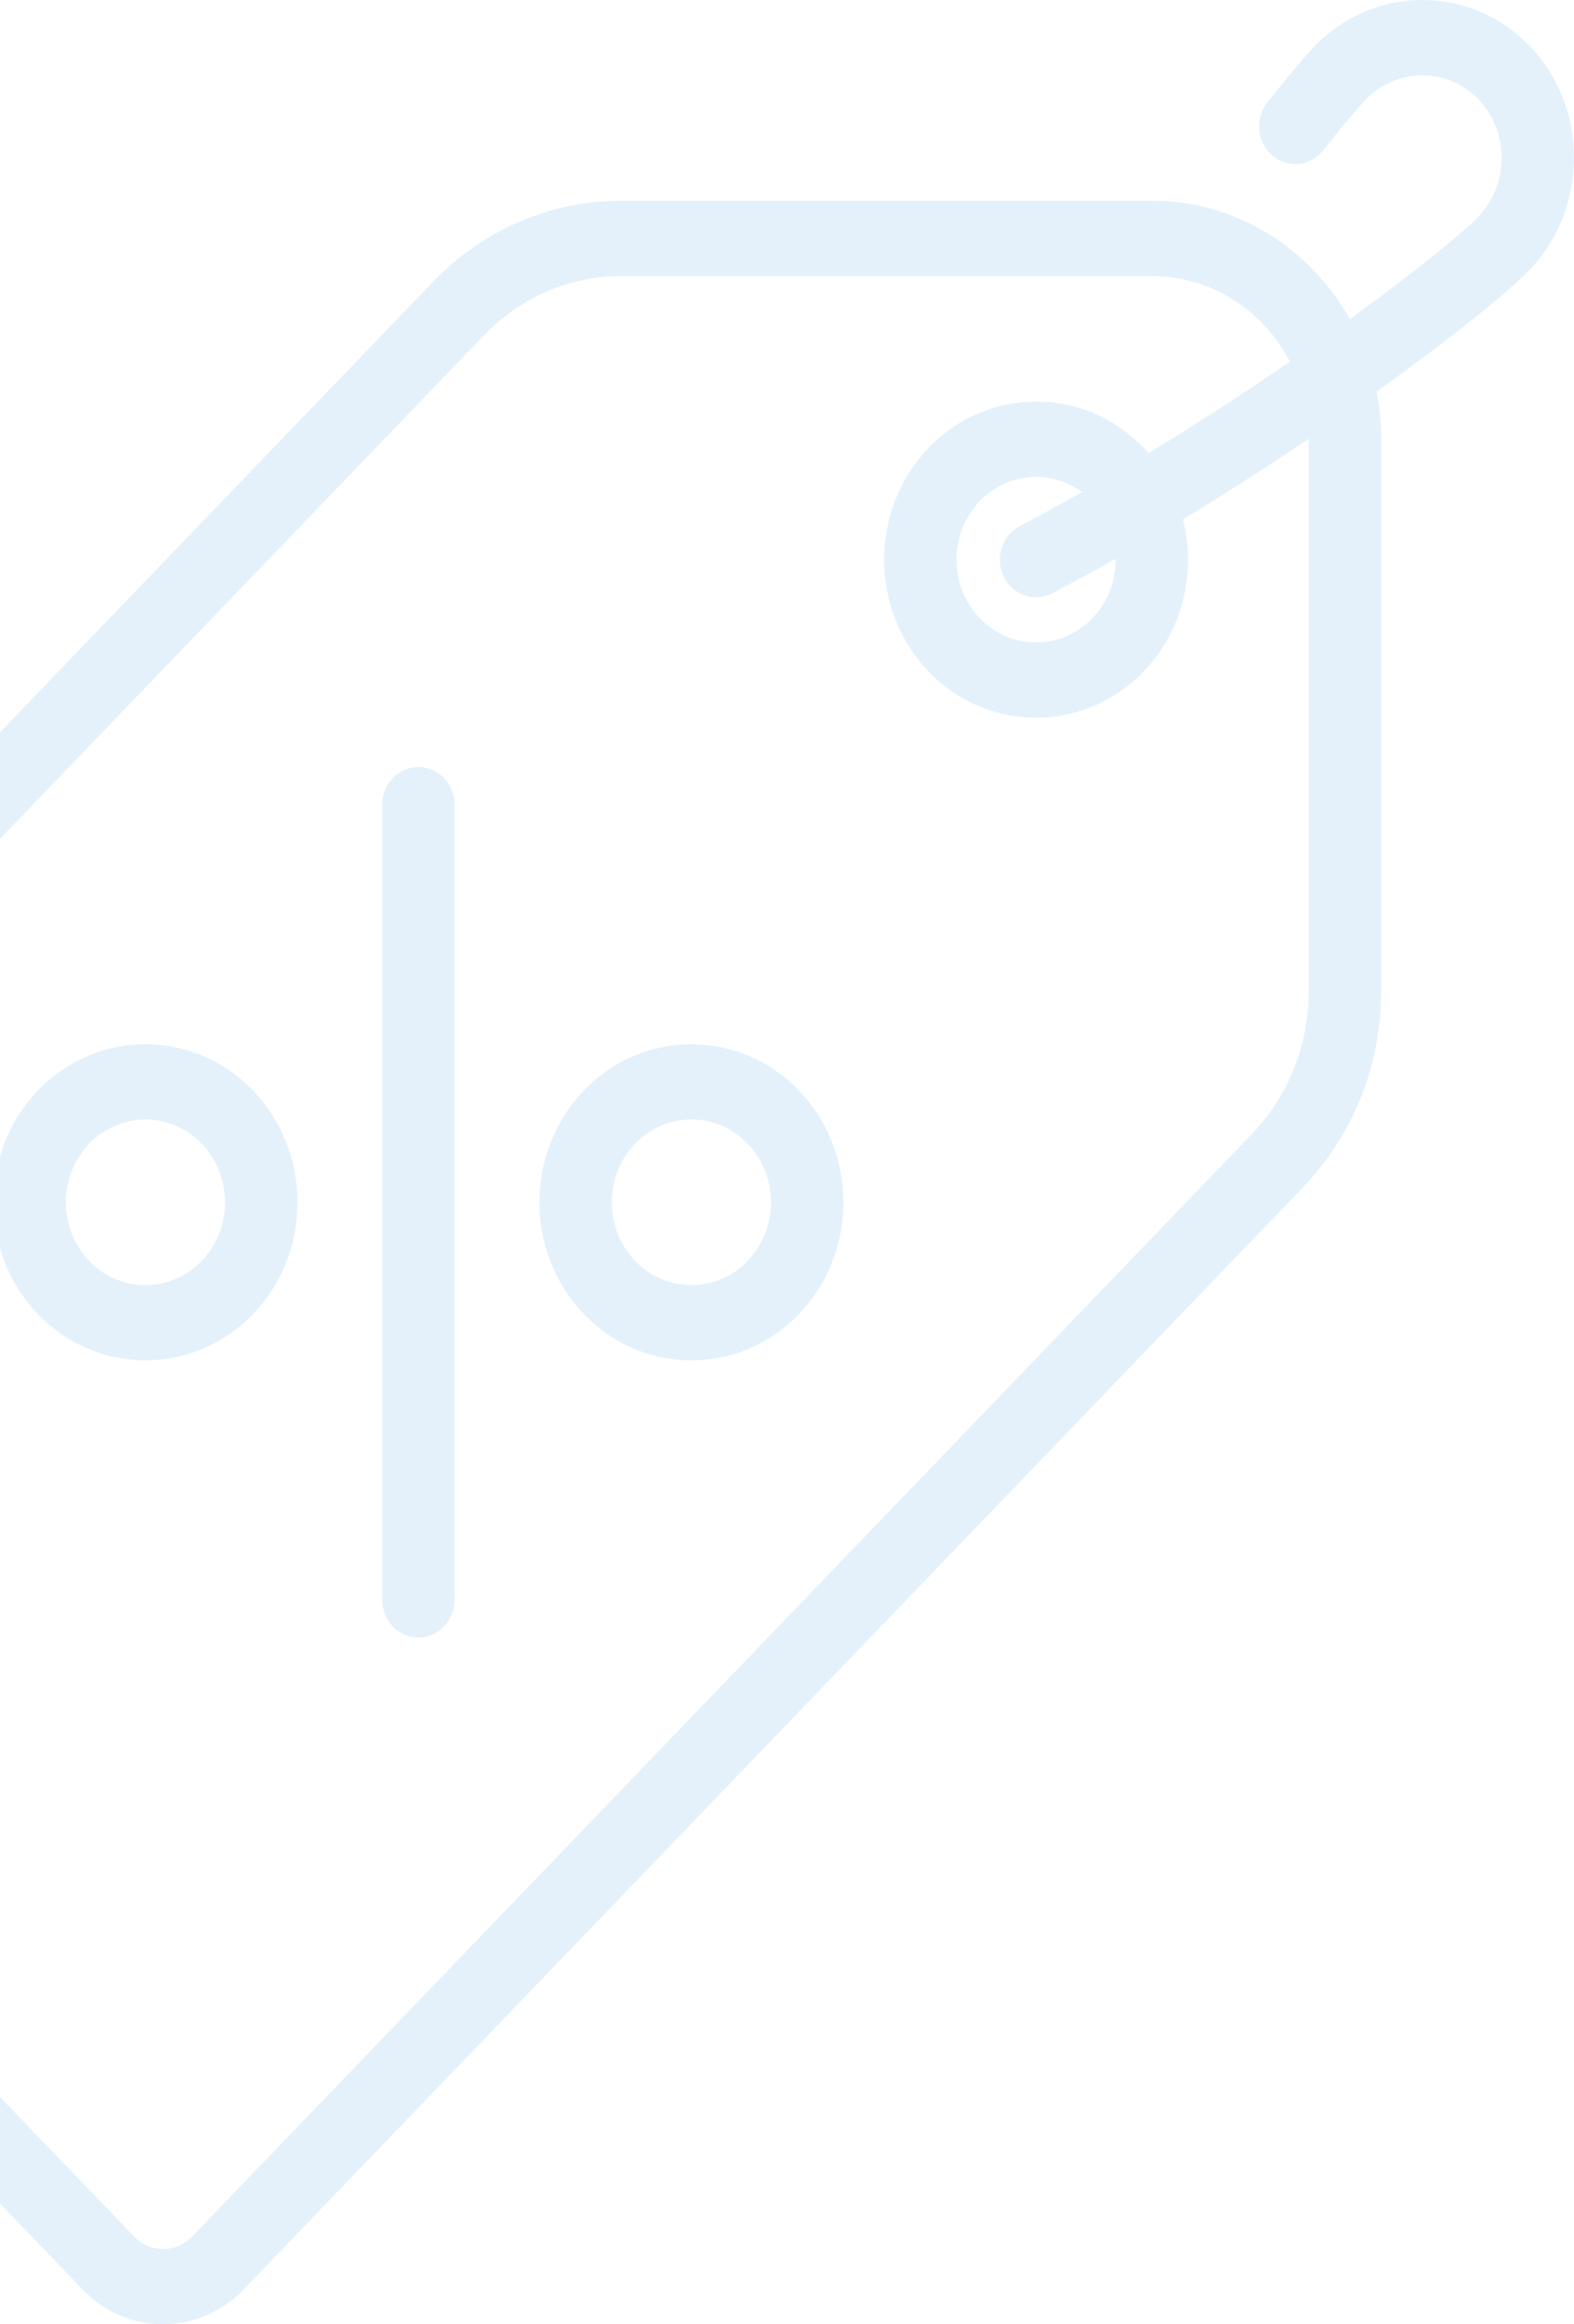 <svg width="42" height="62" viewBox="0 0 42 62" fill="none" xmlns="http://www.w3.org/2000/svg">
<g clip-path="url(#clip0_1069_6)">
<path d="M42 4.224C42.004 3.092 41.584 2.029 40.817 1.231C40.05 0.433 39.026 -0.003 37.939 0.001C36.854 0.006 35.832 0.449 35.062 1.25C34.736 1.589 34.143 2.321 33.819 2.728C33.478 3.155 33.534 3.788 33.945 4.142C34.355 4.496 34.964 4.438 35.305 4.011C35.813 3.375 36.233 2.873 36.428 2.67C36.835 2.247 37.375 2.012 37.947 2.01C37.95 2.01 37.953 2.01 37.956 2.01C38.523 2.01 39.053 2.237 39.451 2.651C39.851 3.068 40.071 3.623 40.068 4.215C40.066 4.811 39.84 5.372 39.433 5.796C39.068 6.175 37.815 7.209 36.02 8.513C34.958 6.625 32.988 5.353 30.737 5.353H16.595C14.686 5.353 12.892 6.126 11.541 7.53L-16.727 36.93C-17.299 37.525 -17.613 38.315 -17.613 39.156C-17.613 39.996 -17.299 40.787 -16.727 41.381L2.213 61.079C2.803 61.693 3.577 61.999 4.352 61.999C5.127 61.999 5.902 61.693 6.492 61.079L34.761 31.679C36.111 30.275 36.854 28.408 36.854 26.423V11.714C36.854 11.28 36.812 10.856 36.732 10.446C38.775 8.984 40.275 7.76 40.798 7.216C41.569 6.416 41.995 5.353 42 4.224ZM34.923 26.423C34.923 27.872 34.38 29.234 33.395 30.258L5.126 59.659C4.7 60.102 4.005 60.102 3.579 59.659L-15.361 39.961C-15.568 39.746 -15.682 39.46 -15.682 39.156C-15.682 38.852 -15.568 38.566 -15.361 38.351L12.908 8.95C13.893 7.926 15.202 7.362 16.595 7.362H30.737C32.325 7.362 33.71 8.286 34.419 9.645C33.278 10.431 32.001 11.267 30.645 12.088C30.603 12.04 30.56 11.992 30.515 11.945C28.933 10.3 26.36 10.3 24.779 11.945C23.197 13.59 23.197 16.267 24.779 17.912C25.569 18.734 26.608 19.145 27.647 19.145C28.686 19.145 29.724 18.734 30.515 17.912C31.571 16.814 31.921 15.257 31.567 13.853C32.746 13.139 33.878 12.41 34.922 11.704C34.922 11.708 34.922 11.711 34.922 11.714V26.423H34.923ZM26.784 15.38C26.954 15.731 27.294 15.933 27.648 15.933C27.794 15.933 27.942 15.899 28.081 15.826C28.647 15.53 29.211 15.222 29.77 14.906C29.776 15.479 29.569 16.055 29.149 16.491C28.321 17.353 26.973 17.353 26.145 16.491C25.316 15.63 25.316 14.228 26.145 13.366C26.559 12.935 27.103 12.72 27.647 12.72C28.078 12.72 28.507 12.857 28.874 13.127C28.327 13.436 27.772 13.739 27.213 14.031C26.736 14.28 26.544 14.884 26.784 15.38Z" fill="#D4E8F6" fill-opacity="0.62"/>
<path d="M11.165 20.46C10.632 20.46 10.199 20.91 10.199 21.465V42.678C10.199 43.233 10.632 43.682 11.165 43.682C11.698 43.682 12.131 43.233 12.131 42.678V21.465C12.131 20.91 11.698 20.46 11.165 20.46Z" fill="#D4E8F6" fill-opacity="0.62"/>
<path d="M6.749 29.088C5.167 27.443 2.594 27.443 1.012 29.088C-0.569 30.733 -0.569 33.41 1.012 35.054C1.803 35.877 2.842 36.288 3.881 36.288C4.919 36.288 5.958 35.877 6.749 35.054C7.515 34.258 7.937 33.198 7.937 32.071C7.937 30.945 7.515 29.885 6.749 29.088ZM5.383 33.634C4.554 34.495 3.207 34.495 2.378 33.634C1.55 32.772 1.55 31.37 2.378 30.509C2.792 30.078 3.337 29.863 3.881 29.863C4.425 29.863 4.969 30.078 5.383 30.509C5.784 30.926 6.005 31.481 6.005 32.071C6.005 32.662 5.784 33.216 5.383 33.634Z" fill="#D4E8F6" fill-opacity="0.62"/>
<path d="M21.317 29.088C19.735 27.443 17.162 27.443 15.581 29.088C13.999 30.733 13.999 33.41 15.581 35.054C16.372 35.877 17.41 36.288 18.449 36.288C19.488 36.288 20.526 35.877 21.317 35.054C22.899 33.41 22.899 30.733 21.317 29.088ZM19.951 33.634C19.123 34.495 17.775 34.495 16.947 33.634C16.118 32.772 16.118 31.37 16.947 30.509C17.361 30.078 17.905 29.862 18.449 29.862C18.993 29.862 19.537 30.078 19.951 30.509C20.78 31.37 20.78 32.772 19.951 33.634Z" fill="#D4E8F6" fill-opacity="0.62"/>
</g>
<defs>
<clipPath id="clip0_1069_6">
<rect width="42" height="62" fill="white"/>
</clipPath>
</defs>
</svg>

